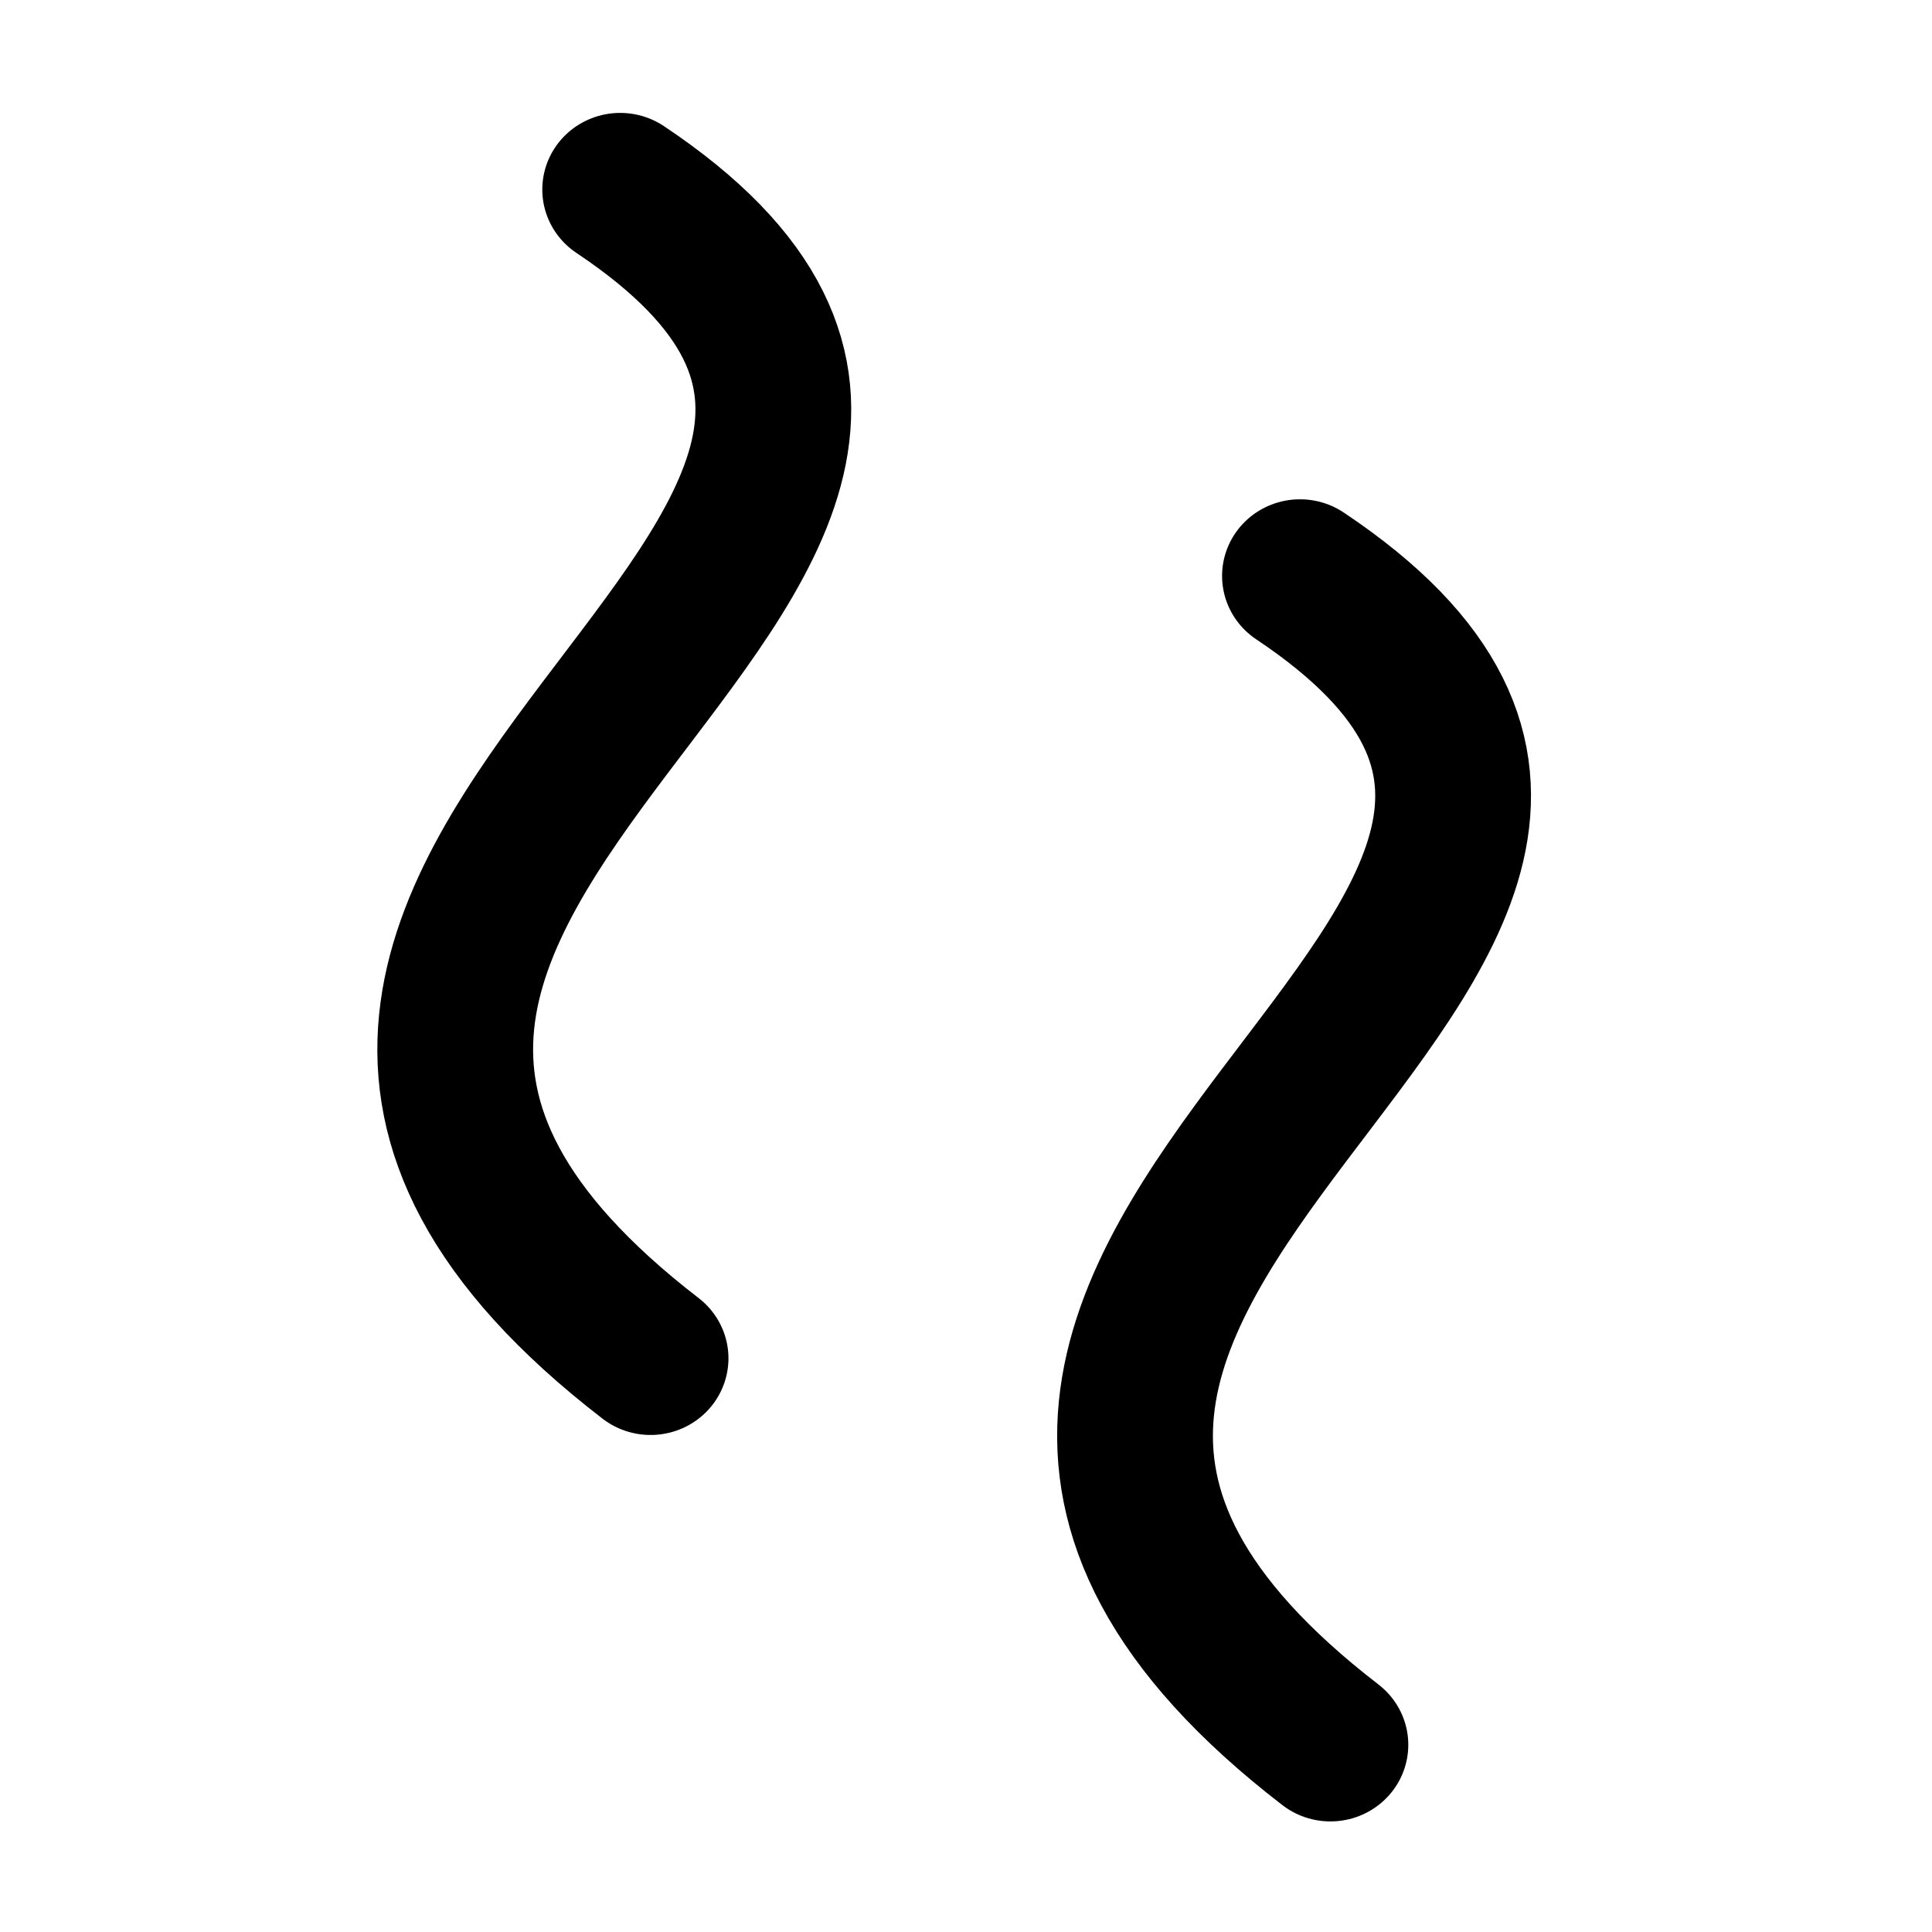 <?xml version="1.0" encoding="UTF-8" standalone="no"?>
<!-- Created with Inkscape (http://www.inkscape.org/) -->

<svg
   width="50mm"
   height="50mm"
   viewBox="0 0 50 50"
   version="1.1"
   id="svg5"
   inkscape:version="1.2.2 (b0a8486541, 2022-12-01)"
   sodipodi:docname="gon.svg"
   xmlns:inkscape="http://www.inkscape.org/namespaces/inkscape"
   xmlns:sodipodi="http://sodipodi.sourceforge.net/DTD/sodipodi-0.dtd"
   xmlns="http://www.w3.org/2000/svg"
   xmlns:svg="http://www.w3.org/2000/svg">
  <sodipodi:namedview
     id="namedview7"
     pagecolor="#dce477"
     bordercolor="#eeeeee"
     borderopacity="1"
     inkscape:showpageshadow="0"
     inkscape:pageopacity="0"
     inkscape:pagecheckerboard="0"
     inkscape:deskcolor="#505050"
     inkscape:document-units="mm"
     showgrid="false"
     inkscape:zoom="4.397375"
     inkscape:cx="85.278149"
     inkscape:cy="95.625231"
     inkscape:window-width="1920"
     inkscape:window-height="1015"
     inkscape:window-x="0"
     inkscape:window-y="0"
     inkscape:window-maximized="1"
     inkscape:current-layer="g2986" />
  <defs
     id="defs2" />
  <g
     inkscape:label="Layer 1"
     inkscape:groupmode="layer"
     id="layer1">
    <g
       id="g2986"
       transform="matrix(1.487,0,0,1.463,-12.655,-9.488)"
       style="stroke-width:2.711;stroke-dasharray:none">
      <path
         style="fill:none;stroke:#000000;stroke-width:2.711;stroke-linecap:round;stroke-linejoin:round;stroke-dasharray:none;paint-order:fill markers stroke;stop-color:#000000"
         d="M 19.304,9.838 C 28.847,16.314 8.846,21.911 19.833,30.514"
         id="path13711-7"
         sodipodi:nodetypes="cc" />
      <path
         style="fill:none;stroke:#000000;stroke-width:2.711;stroke-linecap:round;stroke-linejoin:round;stroke-dasharray:none;paint-order:fill markers stroke;stop-color:#000000"
         d="m 31.135,16.673 c 9.543,6.476 -10.458,12.073 0.53,20.677"
         id="path13711-7-3"
         sodipodi:nodetypes="cc" />
    </g>
  </g>
</svg>

